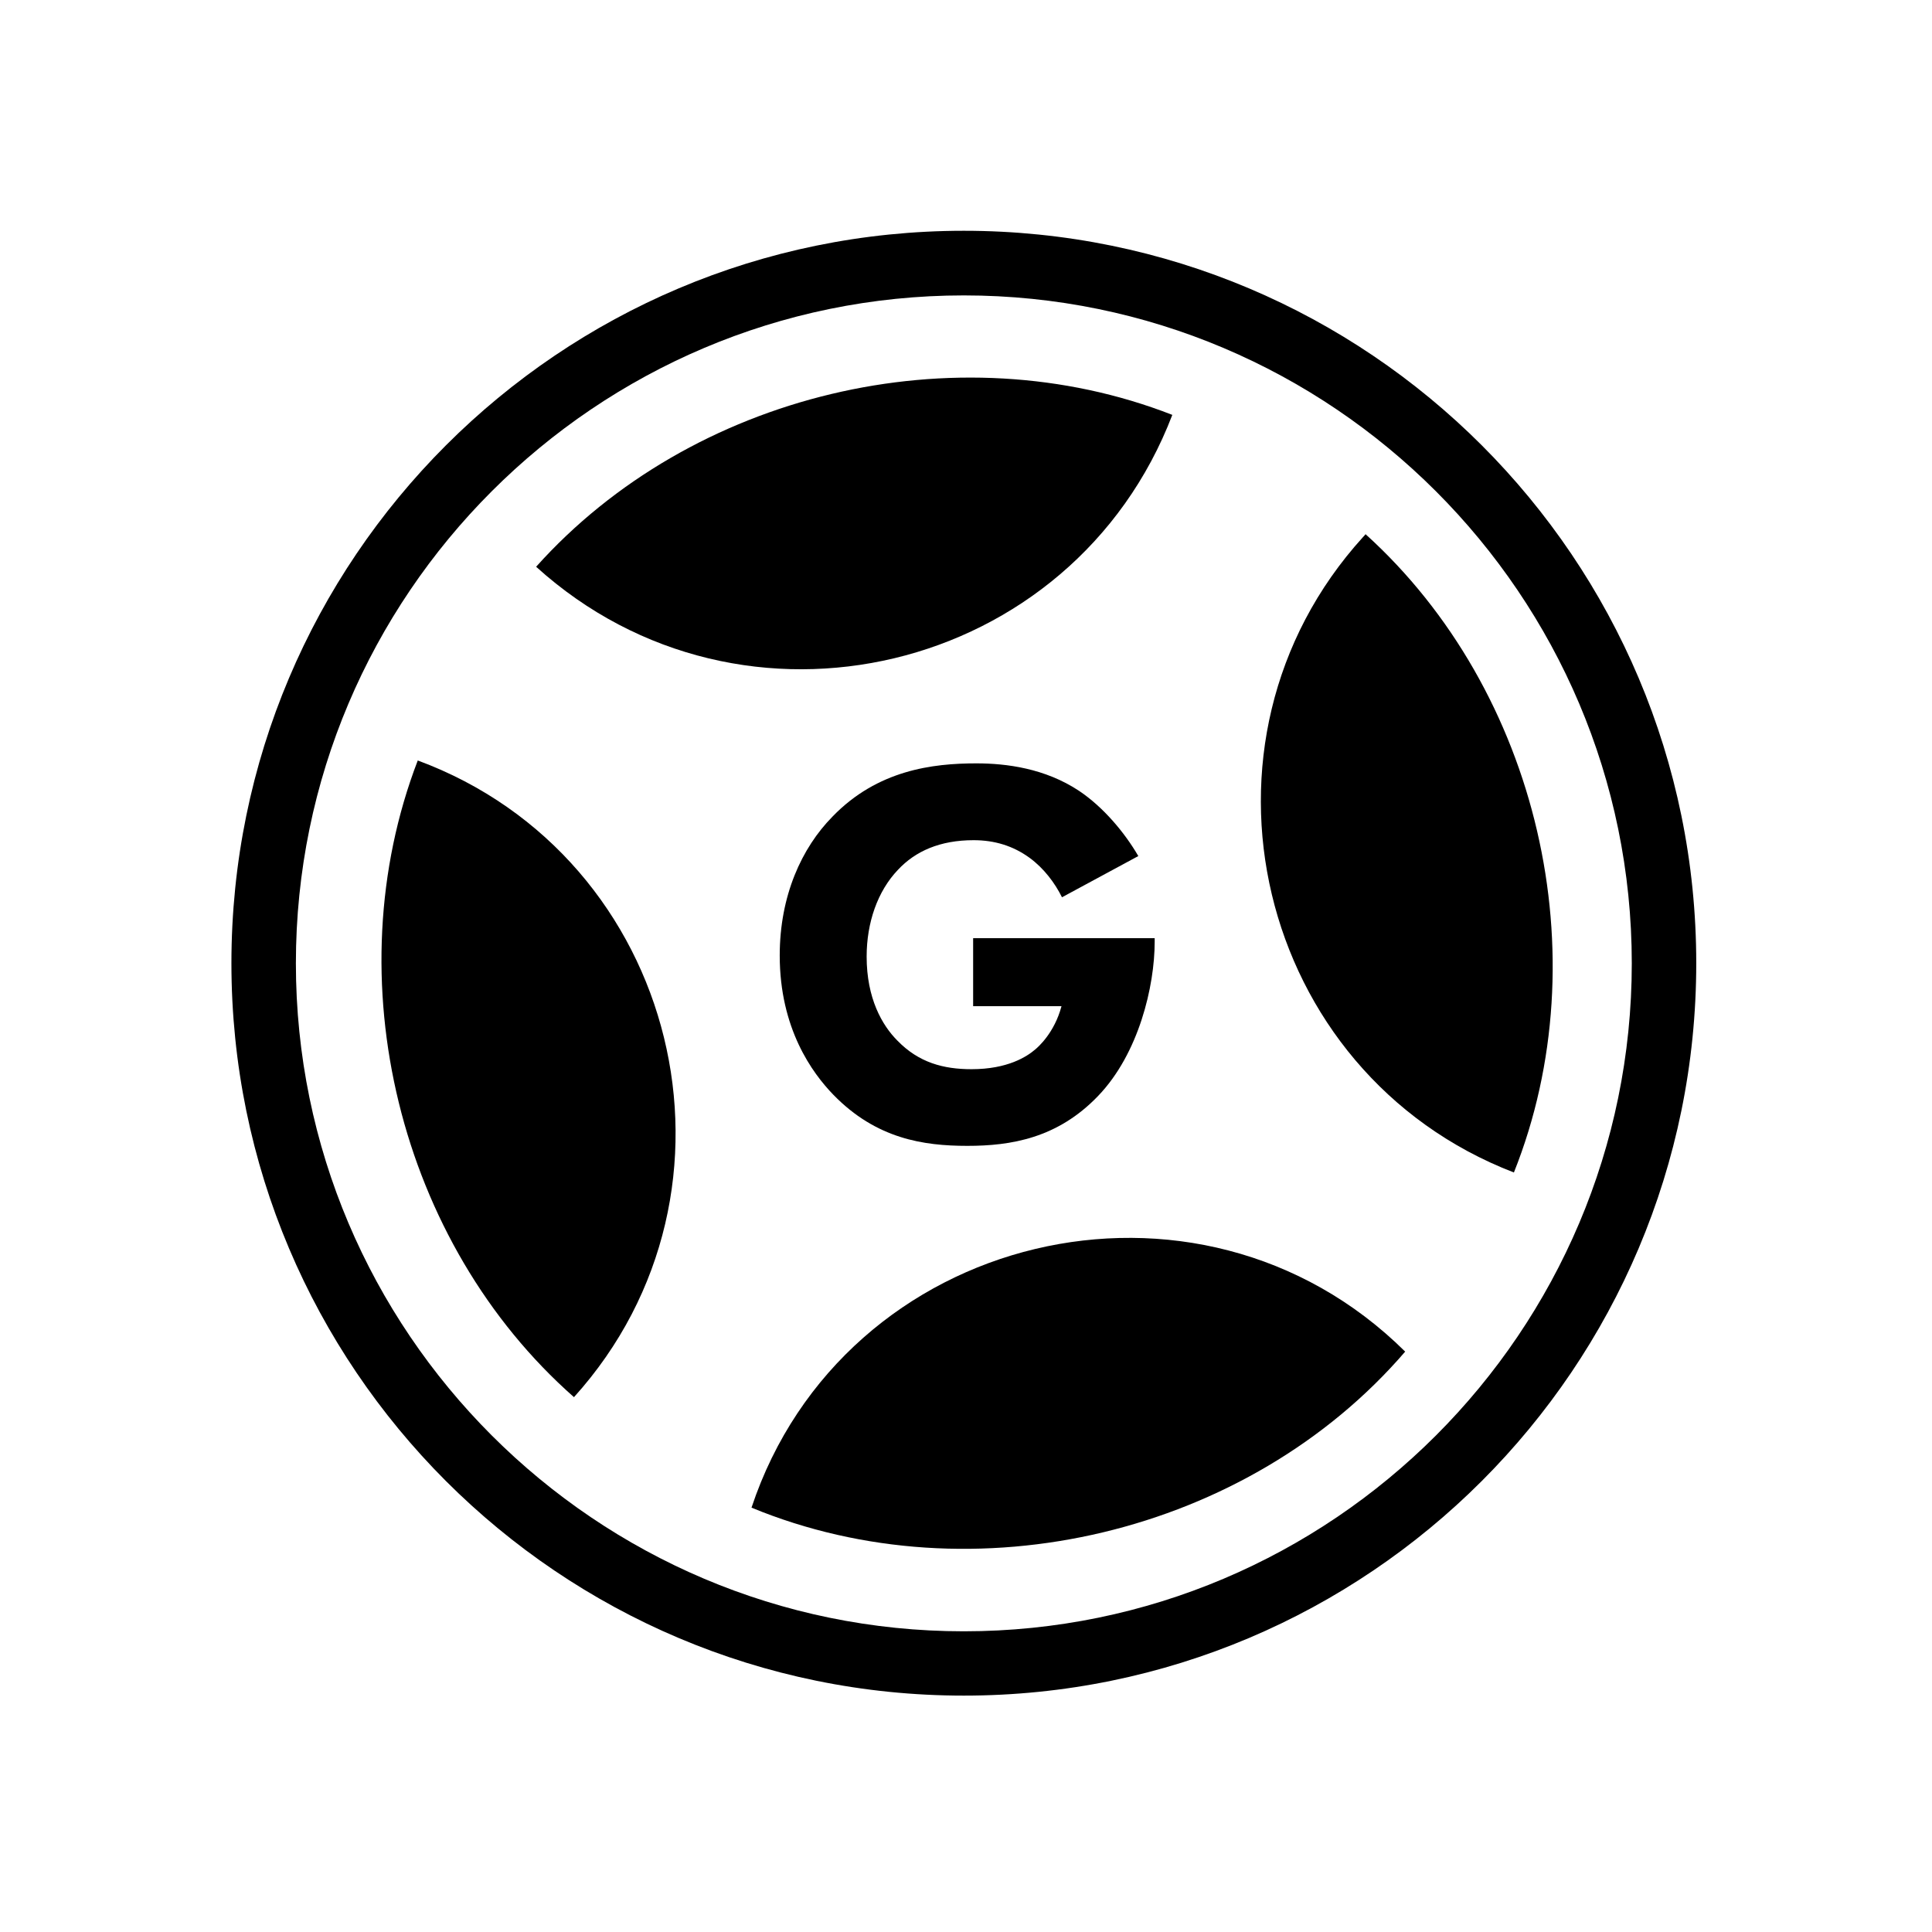 <?xml version="1.0" encoding="utf-8"?>
<!-- Generator: Adobe Illustrator 27.9.0, SVG Export Plug-In . SVG Version: 6.00 Build 0)  -->
<svg version="1.1" baseProfile="tiny" id="Engineering_Icon_MainGravityGenerator"
	 xmlns="http://www.w3.org/2000/svg" xmlns:xlink="http://www.w3.org/1999/xlink" x="0px" y="0px" viewBox="0 0 1204.7 1204.7"
	 overflow="visible" xml:space="preserve">
<path d="M601,143.9c-252.2,0-456.7,204.5-456.7,456.7s204.5,456.7,456.7,456.7s456.7-204.5,456.7-456.7S853.3,143.9,601,143.9
	L601,143.9z M601,1017.2c-229.6,0-416.5-186.8-416.5-416.5S371.4,184.2,601,184.2s416.5,186.8,416.5,416.5S830.7,1017.2,601,1017.2
	L601,1017.2z"/>
<g>
	<path d="M334.3,353.4C462.9,469.9,669,420.6,731,258.7C595.8,205.9,431.1,245.3,334.3,353.4L334.3,353.4z"/>
	<path d="M876.2,842.8c-129.1-128-350.3-75.1-407.6,97.3C607.2,997.3,778.5,956.4,876.2,842.8z"/>
	<path d="M357.9,871.2c116.5-129,65.6-336.7-97.4-397C208.3,610,248.7,775,357.9,871.2z"/>
	<path d="M849.9,334.9C733.8,462.7,783,669.1,944,731.1c53.9-135.1,15.4-300.4-92.5-398C851,333.7,850.5,334.3,849.9,334.9
		L849.9,334.9z"/>
</g>
<path d="M720,587.2c0,27.7-9.9,69.8-35.3,96.2c-25.3,26.4-54.4,31.1-81.5,31.1c-27.4,0-56.8-4.4-83.5-31.8
	c-13.3-13.7-33.5-41.4-33.5-86.9c0-37.3,13.7-67.1,32.9-86.6c28.1-29.1,62.6-33.2,89.7-33.2c18.8,0,42.8,3.1,64,17.1
	c15.4,10.3,28.7,26.4,37,40.7l-47.6,25.7c-4.4-8.9-11.3-18.1-20.2-24.6c-10.3-7.5-21.9-11-34.9-11c-20.9,0-36.3,6.8-47.2,18.5
	c-12.7,13.3-19.5,32.9-19.5,54.1c0,26,9.6,42.8,19.2,52.4c13.3,13.7,28.7,17.8,46.2,17.8c22.6,0,34.6-7.9,39.7-12.3
	c1.7-1.4,12-10.3,16.4-27h-55.1v-42.4H720V587.2L720,587.2z"/>
</svg>
